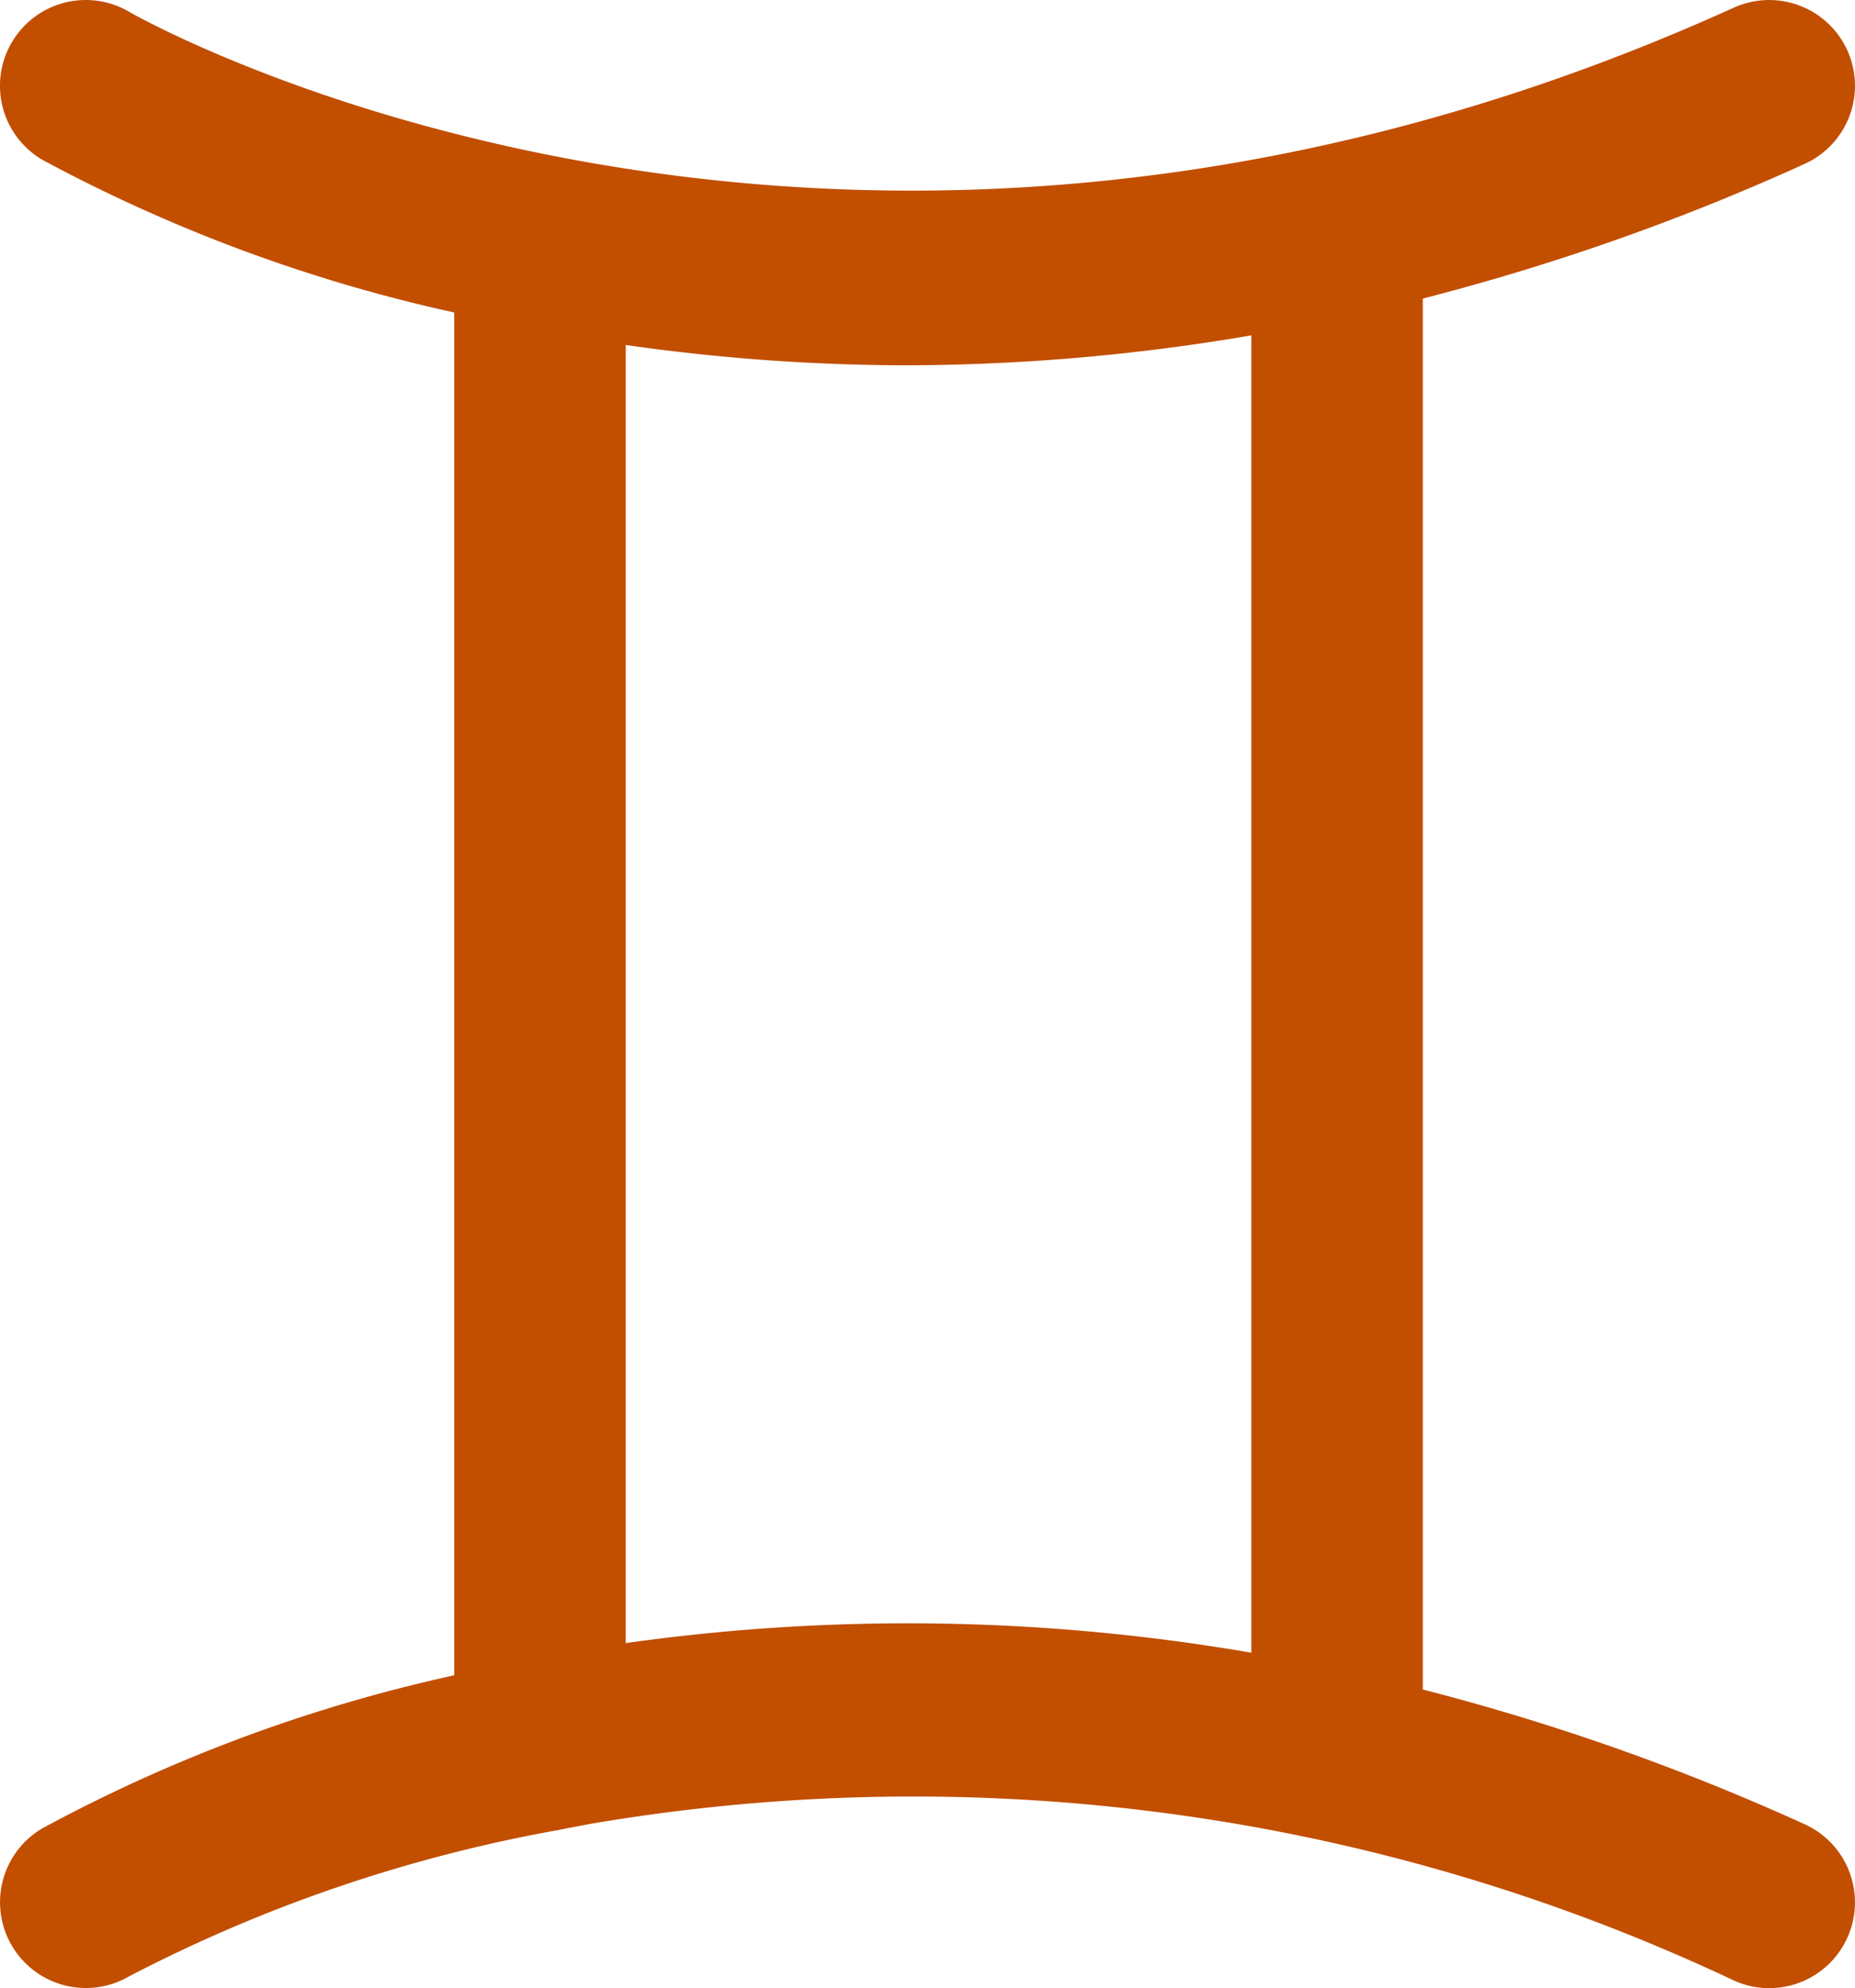 <svg xmlns="http://www.w3.org/2000/svg" width="27.389" height="29.341" viewBox="0 0 27.389 29.341"><defs><style>.a{fill:#c24e00;}</style></defs><path class="a" d="M-277.335,253.831a34.07,34.07,0,0,0-5.637-1.988V231.315a34.033,34.033,0,0,0,5.637-1.987,1.266,1.266,0,0,0,.631-1.675,1.267,1.267,0,0,0-1.676-.631c-13.26,6.009-23.59.122-23.692.062a1.266,1.266,0,0,0-1.732.447,1.266,1.266,0,0,0,.445,1.734,23.389,23.389,0,0,0,6.086,2.256v20.112a23.2,23.2,0,0,0-6.086,2.261,1.265,1.265,0,0,0-.445,1.731,1.268,1.268,0,0,0,1.732.45,22.2,22.2,0,0,1,6.268-2.146c.03-.005.061-.01.091-.017.16-.031.319-.063.485-.092a28.382,28.382,0,0,1,16.848,2.317,1.26,1.26,0,0,0,.522.113,1.265,1.265,0,0,0,1.154-.744A1.266,1.266,0,0,0-277.335,253.831Zm-17.406-2.673V232a29.457,29.457,0,0,0,4.152.3,30.409,30.409,0,0,0,5.085-.442V251.3A29.868,29.868,0,0,0-294.741,251.158Z" transform="translate(303.98 -226.909)"/></svg>